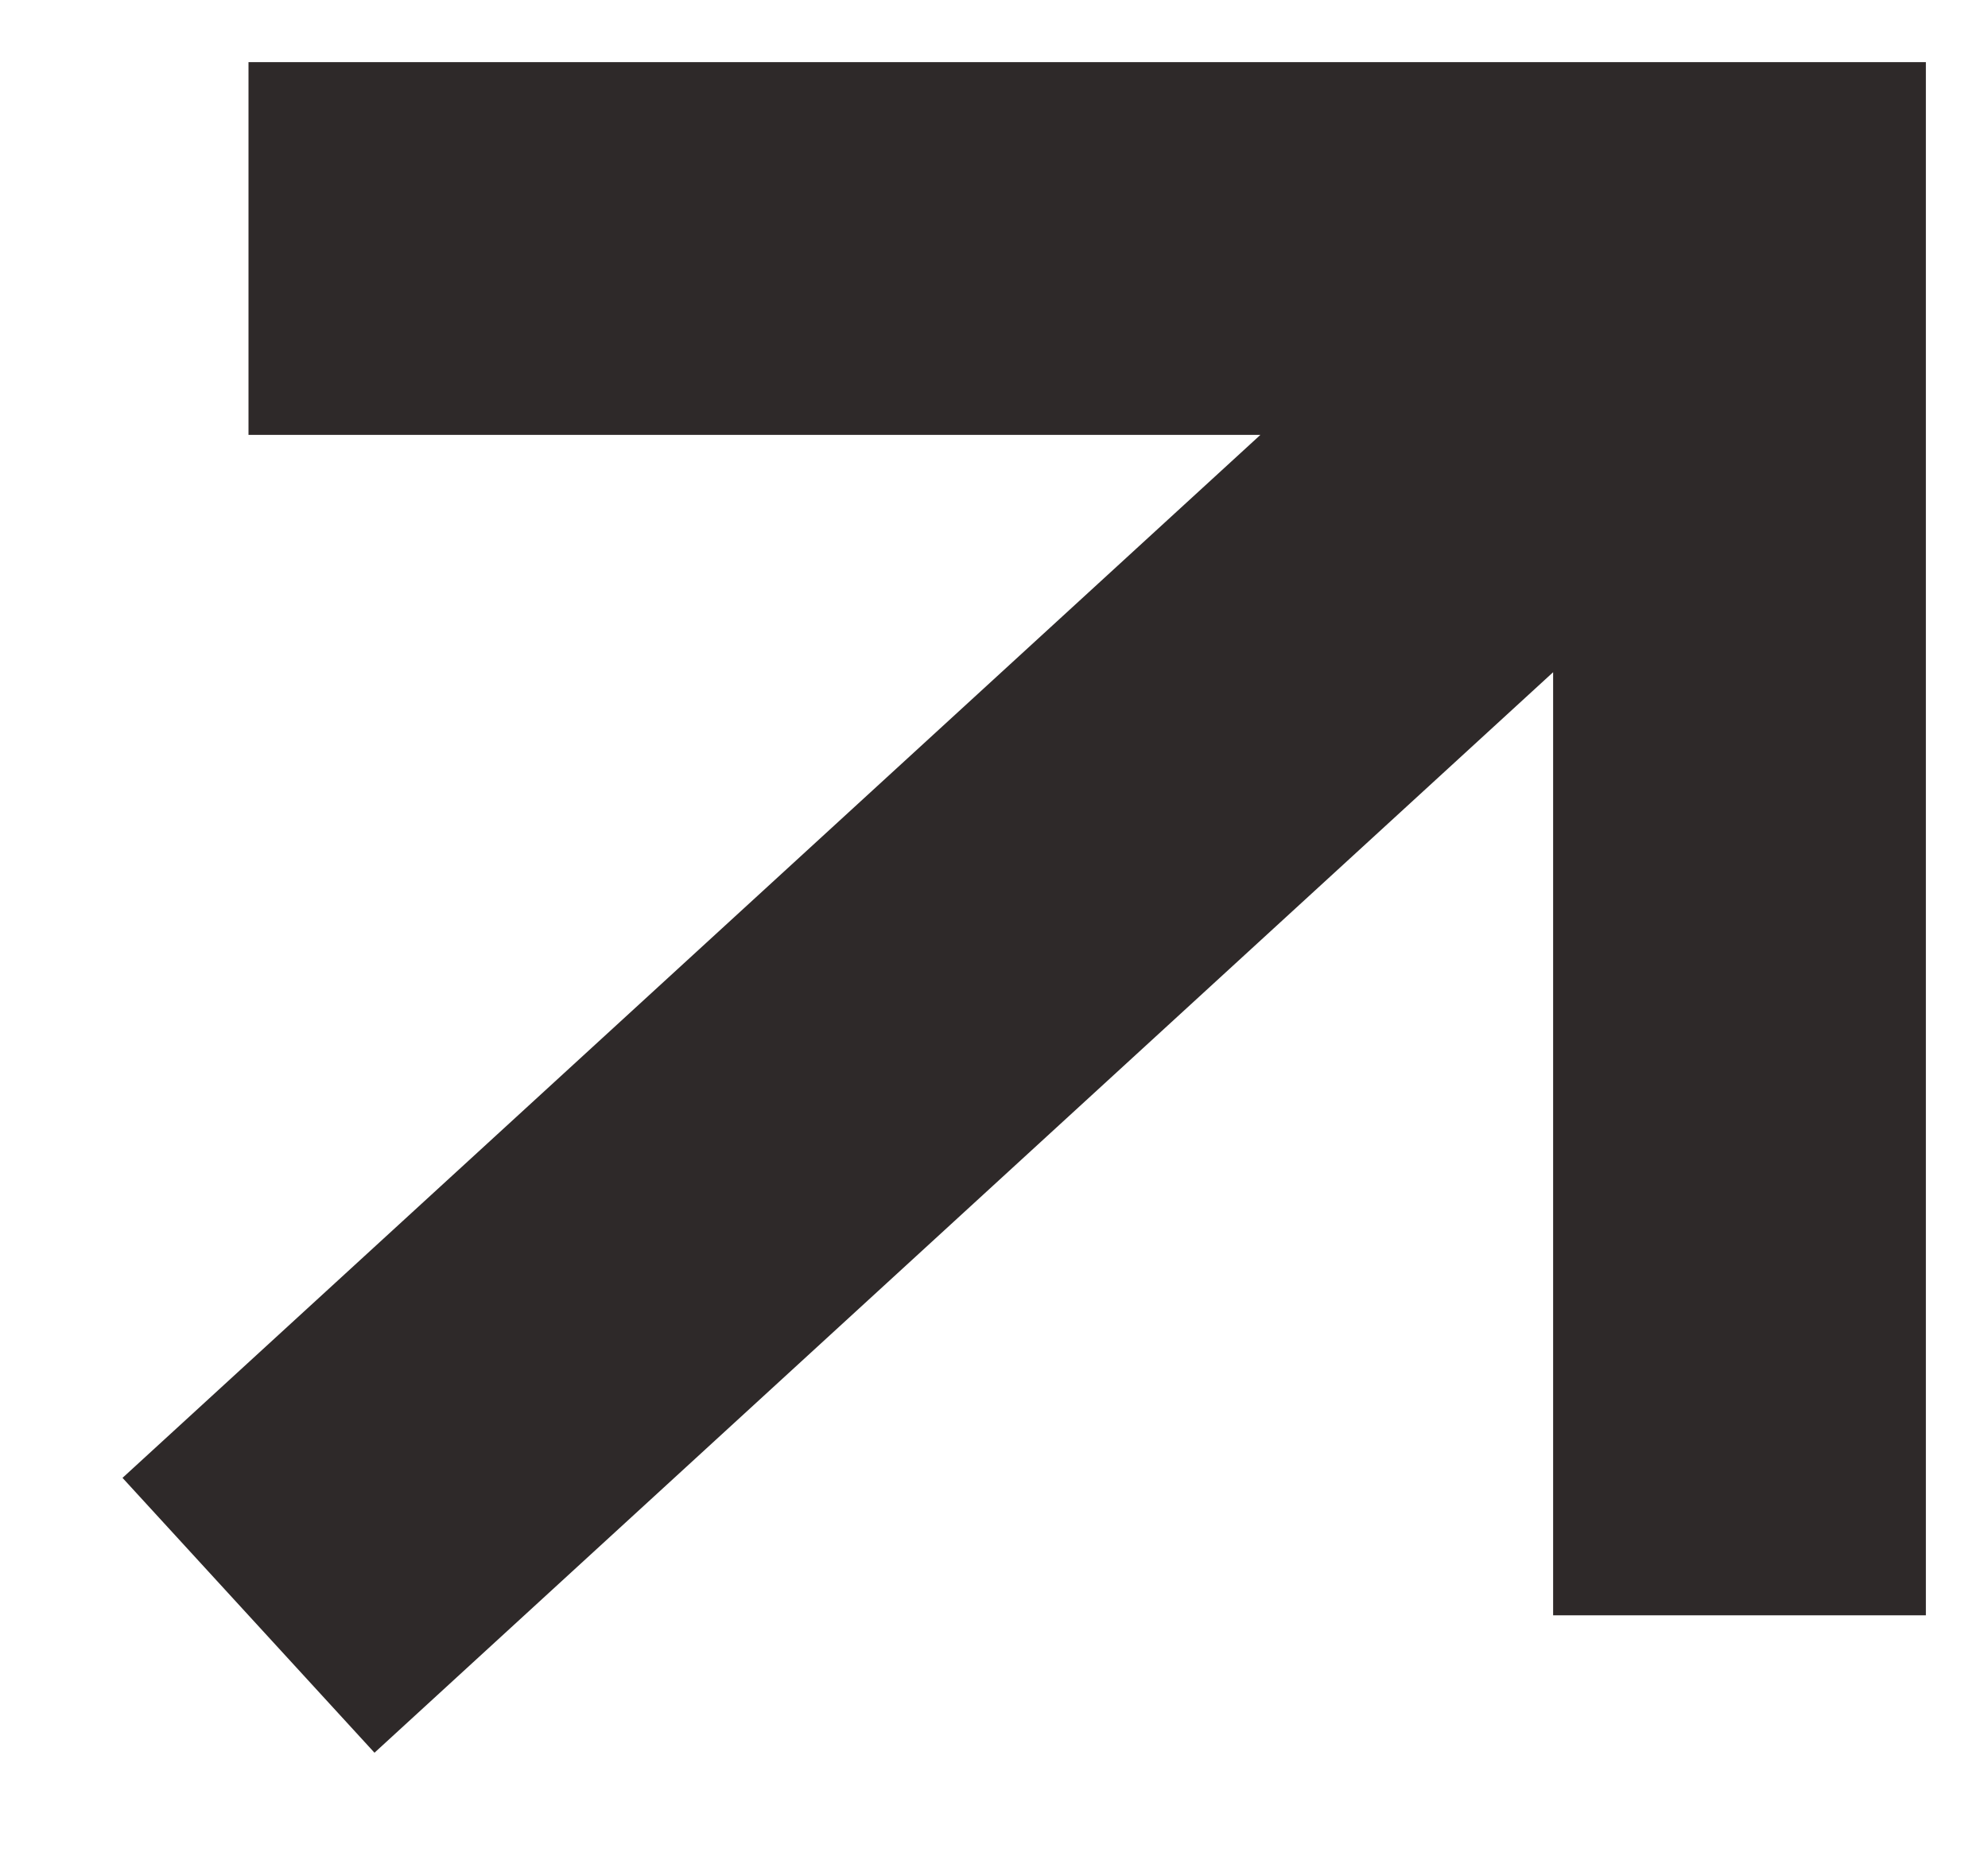 <?xml version="1.0" encoding="UTF-8"?> <svg xmlns="http://www.w3.org/2000/svg" width="16" height="15" viewBox="0 0 16 15" fill="none"> <path d="M12.5 5.41L3.014 14.106L0.986 11.894L10.144 3.5H2V0.5H15.5L15.5 13H12.5V5.41Z" fill="#2E2929"></path> </svg> 